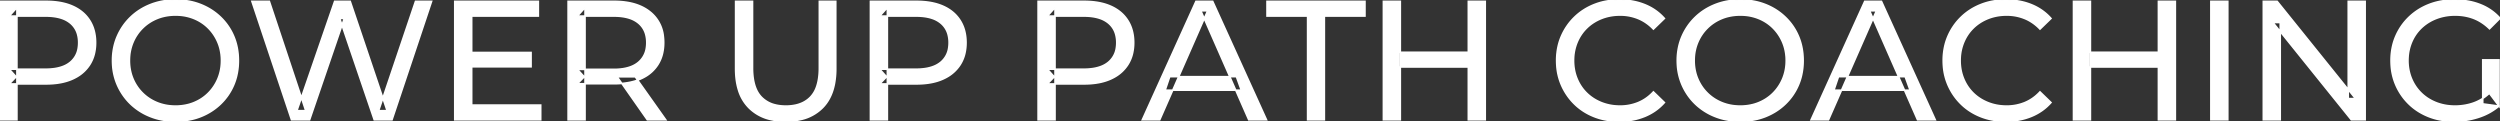 <svg width="1477.7" height="71.602" viewBox="0 0 1477.7 71.602" xmlns="http://www.w3.org/2000/svg"><rect x="0" y="0" width="1477.7" height="71.602" fill="#333333" stroke="none"/><g id="svgGroup" stroke-linecap="round" fill-rule="evenodd" font-size="9pt" stroke="#ffffff" stroke-width="0.25mm" fill="#ffffff" style="stroke:#ffffff;stroke-width:0.25mm;fill:#ffffff"><path d="M 183 70.801 L 172.3 70.801 L 148.9 0.801 L 159.2 0.801 L 180.7 65.401 L 175.5 65.401 L 197.8 0.801 L 207 0.801 L 228.8 65.401 L 223.8 65.401 L 245.6 0.801 L 255.1 0.801 L 231.7 70.801 L 221.2 70.801 L 200.8 10.901 L 203.5 10.901 L 183 70.801 Z M 1347.8 70.801 L 1337.8 70.801 L 1337.8 0.801 L 1346 0.801 L 1392.3 58.301 L 1388 58.301 L 1388 0.801 L 1398 0.801 L 1398 70.801 L 1389.8 70.801 L 1343.5 13.301 L 1347.8 13.301 L 1347.8 70.801 Z M 1477.1 62.701 L 1467.5 61.401 L 1467.5 35.401 L 1477.1 35.401 L 1477.1 62.701 L 1471.4 55.101 A 30.692 30.692 0 0 1 1469.439 56.782 A 25.548 25.548 0 0 1 1461.85 60.951 Q 1456.7 62.701 1451.1 62.701 A 34.562 34.562 0 0 1 1448.882 62.63 A 29.331 29.331 0 0 1 1440 60.701 Q 1434.9 58.701 1431.15 55.051 Q 1427.4 51.401 1425.35 46.451 A 26.264 26.264 0 0 1 1424.706 44.727 A 27.974 27.974 0 0 1 1423.3 35.801 A 31.85 31.85 0 0 1 1423.341 34.186 A 27.309 27.309 0 0 1 1425.35 25.051 Q 1427.4 20.101 1431.15 16.501 A 25.38 25.38 0 0 1 1432.387 15.388 A 26.949 26.949 0 0 1 1440.05 10.901 A 28.408 28.408 0 0 1 1443.056 9.923 A 31.657 31.657 0 0 1 1451.2 8.901 Q 1457.1 8.901 1462.15 10.851 A 25.335 25.335 0 0 1 1465.906 12.673 A 29.42 29.42 0 0 1 1471.5 17.001 L 1477.7 10.801 Q 1472.9 5.401 1466 2.701 A 37.634 37.634 0 0 0 1460.396 1.003 A 44.386 44.386 0 0 0 1450.8 0.001 A 47.353 47.353 0 0 0 1446.298 0.21 A 38.97 38.97 0 0 0 1435.8 2.651 Q 1429 5.301 1423.95 10.151 Q 1418.9 15.001 1416.1 21.501 A 33.027 33.027 0 0 0 1414.449 26.34 A 37.816 37.816 0 0 0 1413.3 35.801 A 41.385 41.385 0 0 0 1413.416 38.916 A 34.657 34.657 0 0 0 1416.1 50.101 Q 1418.9 56.601 1423.9 61.451 Q 1428.9 66.301 1435.7 68.951 A 37.281 37.281 0 0 0 1440.983 70.565 A 43.291 43.291 0 0 0 1450.6 71.601 Q 1458 71.601 1464.95 69.351 A 40.524 40.524 0 0 0 1466.238 68.91 A 35.119 35.119 0 0 0 1477.1 62.701 Z M 434.8 40.601 L 434.8 0.801 L 444.8 0.801 L 444.8 40.201 A 42.251 42.251 0 0 0 445.207 46.283 Q 446.248 53.419 449.95 57.301 A 16.777 16.777 0 0 0 458.231 61.988 Q 461.085 62.701 464.5 62.701 A 26.762 26.762 0 0 0 470.392 62.091 Q 474.394 61.188 477.318 58.946 A 15.879 15.879 0 0 0 479.15 57.301 A 16.272 16.272 0 0 0 482.579 51.623 Q 484.3 46.965 484.3 40.201 L 484.3 0.801 L 494 0.801 L 494 40.601 A 47.155 47.155 0 0 1 493.233 49.388 Q 492.272 54.453 490.103 58.396 A 23.645 23.645 0 0 1 486.15 63.701 A 25.836 25.836 0 0 1 473.609 70.58 Q 469.527 71.569 464.711 71.6 A 48.556 48.556 0 0 1 464.4 71.601 A 38.818 38.818 0 0 1 455.335 70.602 A 26.053 26.053 0 0 1 442.7 63.701 A 25.174 25.174 0 0 1 436.536 53.247 Q 435.288 49.278 434.937 44.481 A 53.214 53.214 0 0 1 434.8 40.601 Z M 685.5 70.801 L 675.2 70.801 L 706.9 0.801 L 716.8 0.801 L 748.6 70.801 L 738.1 70.801 L 709.8 6.401 L 713.8 6.401 L 685.5 70.801 Z M 1080.8 70.801 L 1070.5 70.801 L 1102.2 0.801 L 1112.1 0.801 L 1143.9 70.801 L 1133.4 70.801 L 1105.1 6.401 L 1109.1 6.401 L 1080.8 70.801 Z M 983.8 10.901 L 977.3 17.201 A 26.705 26.705 0 0 0 970.812 12.15 A 24.602 24.602 0 0 0 968.3 10.951 A 27.886 27.886 0 0 0 957.778 8.901 A 31.612 31.612 0 0 0 957.6 8.901 A 30.61 30.61 0 0 0 949.723 9.889 A 27.448 27.448 0 0 0 946.65 10.901 Q 941.6 12.901 937.9 16.501 Q 934.2 20.101 932.15 25.051 A 27.309 27.309 0 0 0 930.141 34.186 A 31.85 31.85 0 0 0 930.1 35.801 Q 930.1 41.601 932.15 46.551 Q 934.2 51.501 937.9 55.101 Q 941.6 58.701 946.65 60.701 A 28.858 28.858 0 0 0 955.777 62.652 A 33.689 33.689 0 0 0 957.6 62.701 A 28.015 28.015 0 0 0 967.83 60.838 A 26.969 26.969 0 0 0 968.3 60.651 A 24.864 24.864 0 0 0 976.026 55.589 A 29.346 29.346 0 0 0 977.3 54.301 L 983.8 60.601 Q 979 66.001 972.15 68.801 A 37.994 37.994 0 0 1 960.746 71.457 A 45.512 45.512 0 0 1 957.1 71.601 Q 949.1 71.601 942.35 68.951 Q 935.6 66.301 930.65 61.451 Q 925.7 56.601 922.9 50.101 A 34.657 34.657 0 0 1 920.216 38.916 A 41.385 41.385 0 0 1 920.1 35.801 A 37.816 37.816 0 0 1 921.249 26.34 A 33.027 33.027 0 0 1 922.9 21.501 Q 925.7 15.001 930.7 10.151 Q 935.7 5.301 942.45 2.651 Q 949.2 0.001 957.2 0.001 A 41.814 41.814 0 0 1 967.293 1.185 A 36.765 36.765 0 0 1 972.15 2.751 Q 979 5.501 983.8 10.901 Z M 1212.3 10.901 L 1205.8 17.201 A 26.705 26.705 0 0 0 1199.312 12.15 A 24.602 24.602 0 0 0 1196.8 10.951 A 27.886 27.886 0 0 0 1186.278 8.901 A 31.612 31.612 0 0 0 1186.1 8.901 A 30.61 30.61 0 0 0 1178.223 9.889 A 27.448 27.448 0 0 0 1175.15 10.901 Q 1170.1 12.901 1166.4 16.501 Q 1162.7 20.101 1160.65 25.051 A 27.309 27.309 0 0 0 1158.641 34.186 A 31.85 31.85 0 0 0 1158.6 35.801 Q 1158.6 41.601 1160.65 46.551 Q 1162.7 51.501 1166.4 55.101 Q 1170.1 58.701 1175.15 60.701 A 28.858 28.858 0 0 0 1184.277 62.652 A 33.689 33.689 0 0 0 1186.1 62.701 A 28.015 28.015 0 0 0 1196.33 60.838 A 26.969 26.969 0 0 0 1196.8 60.651 A 24.864 24.864 0 0 0 1204.526 55.589 A 29.346 29.346 0 0 0 1205.8 54.301 L 1212.3 60.601 Q 1207.5 66.001 1200.65 68.801 A 37.994 37.994 0 0 1 1189.246 71.457 A 45.512 45.512 0 0 1 1185.6 71.601 Q 1177.6 71.601 1170.85 68.951 Q 1164.1 66.301 1159.15 61.451 Q 1154.2 56.601 1151.4 50.101 A 34.657 34.657 0 0 1 1148.716 38.916 A 41.385 41.385 0 0 1 1148.6 35.801 A 37.816 37.816 0 0 1 1149.749 26.34 A 33.027 33.027 0 0 1 1151.4 21.501 Q 1154.2 15.001 1159.2 10.151 Q 1164.2 5.301 1170.95 2.651 Q 1177.7 0.001 1185.7 0.001 A 41.814 41.814 0 0 1 1195.793 1.185 A 36.765 36.765 0 0 1 1200.65 2.751 Q 1207.5 5.501 1212.3 10.901 Z M 319.6 70.801 L 268.8 70.801 L 268.8 0.801 L 318.2 0.801 L 318.2 9.501 L 278.8 9.501 L 278.8 62.101 L 319.6 62.101 L 319.6 70.801 Z M 782.8 70.801 L 772.9 70.801 L 772.9 9.501 L 748.9 9.501 L 748.9 0.801 L 806.8 0.801 L 806.8 9.501 L 782.8 9.501 L 782.8 70.801 Z M 10 70.801 L 0 70.801 L 0 0.801 L 27.3 0.801 A 48.903 48.903 0 0 1 34.329 1.279 Q 39.141 1.979 43 3.701 Q 49.5 6.601 53 12.101 Q 56.5 17.601 56.5 25.201 A 27.638 27.638 0 0 1 55.781 31.647 A 21.292 21.292 0 0 1 53 38.251 A 22.025 22.025 0 0 1 45.052 45.615 A 27.396 27.396 0 0 1 43 46.651 Q 36.5 49.601 27.3 49.601 L 5.5 49.601 L 10 44.901 L 10 70.801 Z M 524.5 70.801 L 514.5 70.801 L 514.5 0.801 L 541.8 0.801 A 48.903 48.903 0 0 1 548.829 1.279 Q 553.641 1.979 557.5 3.701 Q 564 6.601 567.5 12.101 Q 571 17.601 571 25.201 A 27.638 27.638 0 0 1 570.281 31.647 A 21.292 21.292 0 0 1 567.5 38.251 A 22.025 22.025 0 0 1 559.552 45.615 A 27.396 27.396 0 0 1 557.5 46.651 Q 551 49.601 541.8 49.601 L 520 49.601 L 524.5 44.901 L 524.5 70.801 Z M 623.6 70.801 L 613.6 70.801 L 613.6 0.801 L 640.9 0.801 A 48.903 48.903 0 0 1 647.929 1.279 Q 652.741 1.979 656.6 3.701 Q 663.1 6.601 666.6 12.101 Q 670.1 17.601 670.1 25.201 A 27.638 27.638 0 0 1 669.381 31.647 A 21.292 21.292 0 0 1 666.6 38.251 A 22.025 22.025 0 0 1 658.652 45.615 A 27.396 27.396 0 0 1 656.6 46.651 Q 650.1 49.601 640.9 49.601 L 619.1 49.601 L 623.6 44.901 L 623.6 70.801 Z M 345.8 70.801 L 335.8 70.801 L 335.8 0.801 L 363.1 0.801 A 46.328 46.328 0 0 1 371.674 1.545 Q 376.472 2.45 380.283 4.452 A 24.419 24.419 0 0 1 384.5 7.251 A 21.056 21.056 0 0 1 392.07 21.397 A 30.401 30.401 0 0 1 392.3 25.201 A 27.638 27.638 0 0 1 391.581 31.647 A 21.292 21.292 0 0 1 388.8 38.251 A 21.762 21.762 0 0 1 380.758 45.632 A 27.037 27.037 0 0 1 378.8 46.601 A 31.633 31.633 0 0 1 371.686 48.764 Q 368.477 49.362 364.814 49.475 A 55.998 55.998 0 0 1 363.1 49.501 L 341.3 49.501 L 345.8 44.901 L 345.8 70.801 Z M 93.119 70.266 A 41.692 41.692 0 0 0 103.8 71.601 Q 111.8 71.601 118.55 68.951 Q 125.3 66.301 130.35 61.451 Q 135.4 56.601 138.15 50.101 A 33.484 33.484 0 0 0 139.826 45.043 A 38.579 38.579 0 0 0 140.9 35.801 Q 140.9 28.001 138.15 21.501 Q 135.4 15.001 130.35 10.151 Q 125.3 5.301 118.55 2.651 Q 111.8 0.001 103.8 0.001 A 46.114 46.114 0 0 0 100.196 0.139 A 38.604 38.604 0 0 0 88.9 2.701 Q 82.1 5.401 77.1 10.251 Q 72.1 15.101 69.3 21.601 A 33.135 33.135 0 0 0 67.822 25.787 A 37.008 37.008 0 0 0 66.5 35.801 A 40.88 40.88 0 0 0 66.568 38.177 A 34.75 34.75 0 0 0 69.3 50.001 Q 72.1 56.501 77.1 61.351 A 34.181 34.181 0 0 0 78.054 62.241 A 35.747 35.747 0 0 0 88.95 68.901 A 37.364 37.364 0 0 0 93.119 70.266 Z M 1018.019 70.266 A 41.692 41.692 0 0 0 1028.7 71.601 Q 1036.7 71.601 1043.45 68.951 Q 1050.2 66.301 1055.25 61.451 Q 1060.3 56.601 1063.05 50.101 A 33.484 33.484 0 0 0 1064.726 45.043 A 38.579 38.579 0 0 0 1065.8 35.801 Q 1065.8 28.001 1063.05 21.501 Q 1060.3 15.001 1055.25 10.151 Q 1050.2 5.301 1043.45 2.651 Q 1036.7 0.001 1028.7 0.001 A 46.114 46.114 0 0 0 1025.096 0.139 A 38.604 38.604 0 0 0 1013.8 2.701 Q 1007 5.401 1002 10.251 Q 997 15.101 994.2 21.601 A 33.135 33.135 0 0 0 992.722 25.787 A 37.008 37.008 0 0 0 991.4 35.801 A 40.88 40.88 0 0 0 991.468 38.177 A 34.75 34.75 0 0 0 994.2 50.001 Q 997 56.501 1002 61.351 A 34.181 34.181 0 0 0 1002.954 62.241 A 35.747 35.747 0 0 0 1013.85 68.901 A 37.364 37.364 0 0 0 1018.019 70.266 Z M 103.8 62.701 A 29.529 29.529 0 0 0 111.536 61.712 A 26.489 26.489 0 0 0 114.55 60.701 Q 119.5 58.701 123.15 55.051 Q 126.8 51.401 128.85 46.501 A 26.783 26.783 0 0 0 130.839 37.768 A 31.575 31.575 0 0 0 130.9 35.801 A 28.721 28.721 0 0 0 129.975 28.413 A 25.509 25.509 0 0 0 128.85 25.101 Q 126.8 20.201 123.15 16.551 Q 119.5 12.901 114.55 10.901 A 27.834 27.834 0 0 0 105.592 8.949 A 32.539 32.539 0 0 0 103.8 8.901 A 30.378 30.378 0 0 0 96.631 9.721 A 26.386 26.386 0 0 0 92.95 10.901 Q 88 12.901 84.3 16.551 Q 80.6 20.201 78.55 25.101 A 26.783 26.783 0 0 0 76.561 33.833 A 31.575 31.575 0 0 0 76.5 35.801 A 28.721 28.721 0 0 0 77.425 43.188 A 25.509 25.509 0 0 0 78.55 46.501 Q 80.6 51.401 84.3 55.051 Q 88 58.701 92.95 60.701 A 27.728 27.728 0 0 0 101.264 62.605 A 33.083 33.083 0 0 0 103.8 62.701 Z M 1028.7 62.701 A 29.529 29.529 0 0 0 1036.436 61.712 A 26.489 26.489 0 0 0 1039.45 60.701 Q 1044.4 58.701 1048.05 55.051 Q 1051.7 51.401 1053.75 46.501 A 26.783 26.783 0 0 0 1055.739 37.768 A 31.575 31.575 0 0 0 1055.8 35.801 A 28.721 28.721 0 0 0 1054.875 28.413 A 25.509 25.509 0 0 0 1053.75 25.101 Q 1051.7 20.201 1048.05 16.551 Q 1044.4 12.901 1039.45 10.901 A 27.834 27.834 0 0 0 1030.492 8.949 A 32.539 32.539 0 0 0 1028.7 8.901 A 30.378 30.378 0 0 0 1021.531 9.721 A 26.386 26.386 0 0 0 1017.85 10.901 Q 1012.9 12.901 1009.2 16.551 Q 1005.5 20.201 1003.45 25.101 A 26.783 26.783 0 0 0 1001.461 33.833 A 31.575 31.575 0 0 0 1001.4 35.801 A 28.721 28.721 0 0 0 1002.325 43.188 A 25.509 25.509 0 0 0 1003.45 46.501 Q 1005.5 51.401 1009.2 55.051 Q 1012.9 58.701 1017.85 60.701 A 27.728 27.728 0 0 0 1026.164 62.605 A 33.083 33.083 0 0 0 1028.7 62.701 Z M 877.9 70.801 L 867.9 70.801 L 867.9 0.801 L 877.9 0.801 L 877.9 70.801 Z M 827.7 70.801 L 817.7 70.801 L 817.7 0.801 L 827.7 0.801 L 827.7 70.801 Z M 1285.8 70.801 L 1275.8 70.801 L 1275.8 0.801 L 1285.8 0.801 L 1285.8 70.801 Z M 1235.6 70.801 L 1225.6 70.801 L 1225.6 0.801 L 1235.6 0.801 L 1235.6 70.801 Z M 1316.8 70.801 L 1306.8 70.801 L 1306.8 0.801 L 1316.8 0.801 L 1316.8 70.801 Z M 10 4.501 L 10 45.901 L 5.5 40.901 L 27 40.901 A 35.987 35.987 0 0 0 32.418 40.52 Q 35.241 40.089 37.51 39.17 A 15.25 15.25 0 0 0 41.55 36.801 A 13.353 13.353 0 0 0 46.263 28.319 A 19.701 19.701 0 0 0 46.5 25.201 A 18.16 18.16 0 0 0 45.875 20.298 A 13.056 13.056 0 0 0 41.55 13.601 A 15.897 15.897 0 0 0 36.342 10.802 Q 32.409 9.501 27 9.501 L 5.5 9.501 L 10 4.501 Z M 524.5 4.501 L 524.5 45.901 L 520 40.901 L 541.5 40.901 A 35.987 35.987 0 0 0 546.918 40.52 Q 549.741 40.089 552.01 39.17 A 15.25 15.25 0 0 0 556.05 36.801 A 13.353 13.353 0 0 0 560.763 28.319 A 19.701 19.701 0 0 0 561 25.201 A 18.16 18.16 0 0 0 560.375 20.298 A 13.056 13.056 0 0 0 556.05 13.601 A 15.897 15.897 0 0 0 550.842 10.802 Q 546.909 9.501 541.5 9.501 L 520 9.501 L 524.5 4.501 Z M 623.6 4.501 L 623.6 45.901 L 619.1 40.901 L 640.6 40.901 A 35.987 35.987 0 0 0 646.018 40.52 Q 648.841 40.089 651.11 39.17 A 15.25 15.25 0 0 0 655.15 36.801 A 13.353 13.353 0 0 0 659.863 28.319 A 19.701 19.701 0 0 0 660.1 25.201 A 18.16 18.16 0 0 0 659.475 20.298 A 13.056 13.056 0 0 0 655.15 13.601 A 15.897 15.897 0 0 0 649.942 10.802 Q 646.009 9.501 640.6 9.501 L 619.1 9.501 L 623.6 4.501 Z M 345.8 4.501 L 345.8 45.901 L 341.3 41.001 L 362.8 41.001 A 35.561 35.561 0 0 0 368.218 40.615 Q 371.06 40.176 373.342 39.236 A 15.194 15.194 0 0 0 377.35 36.851 A 13.541 13.541 0 0 0 382.08 28.216 A 19.841 19.841 0 0 0 382.3 25.201 A 18.16 18.16 0 0 0 381.675 20.298 A 13.056 13.056 0 0 0 377.35 13.601 A 15.897 15.897 0 0 0 372.142 10.802 Q 368.209 9.501 362.8 9.501 L 341.3 9.501 L 345.8 4.501 Z M 868.8 39.601 L 826.7 39.601 L 826.7 30.901 L 868.8 30.901 L 868.8 39.601 Z M 1276.7 39.601 L 1234.6 39.601 L 1234.6 30.901 L 1276.7 30.901 L 1276.7 39.601 Z M 733.7 53.301 L 688.7 53.301 L 691.4 45.301 L 730.8 45.301 L 733.7 53.301 Z M 1129 53.301 L 1084 53.301 L 1086.7 45.301 L 1126.1 45.301 L 1129 53.301 Z M 313.9 39.501 L 277.9 39.501 L 277.9 31.001 L 313.9 31.001 L 313.9 39.501 Z M 393.5 70.801 L 382.6 70.801 L 364.8 45.401 L 375.5 45.401 L 393.5 70.801 Z" vector-effect="non-scaling-stroke"/></g></svg>